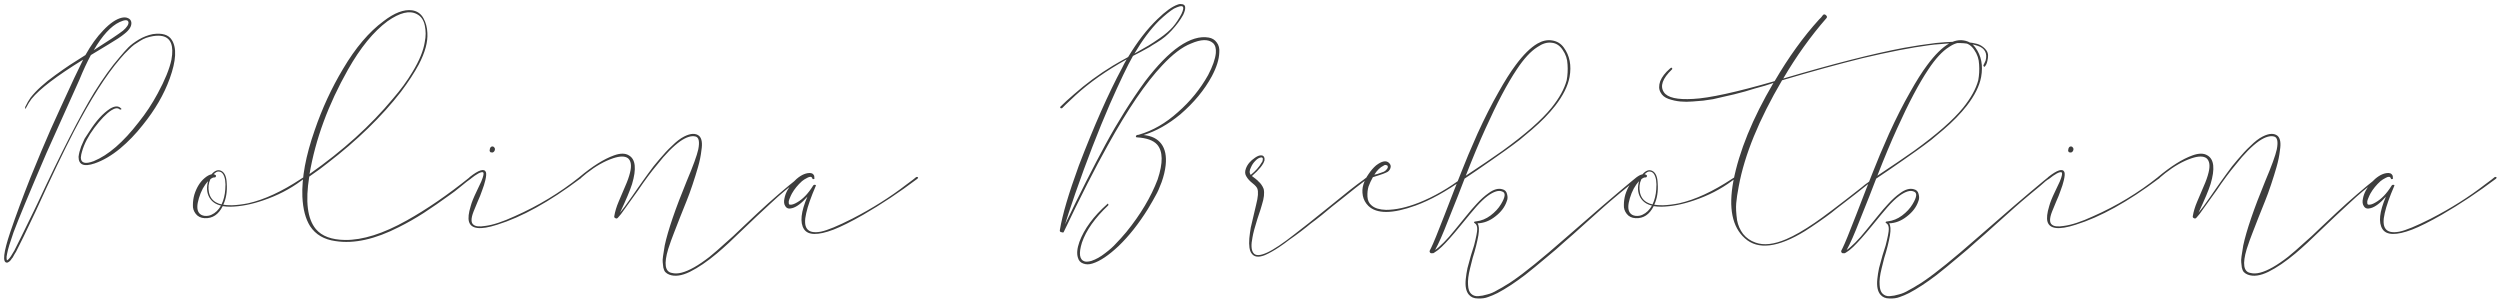 <?xml version="1.0" encoding="UTF-8"?> <svg xmlns="http://www.w3.org/2000/svg" width="436" height="53" viewBox="0 0 436 53" fill="none"> <path d="M4.35 18.9C4.35 18.867 4.367 18.8 4.4 18.7C4.4 18.6 4.417 18.55 4.45 18.55C4.717 17.983 5.017 17.467 5.35 17C5.85 16.367 6.45 15.733 7.15 15.1C7.883 14.433 8.717 13.767 9.65 13.1C10.617 12.4 11.45 11.817 12.15 11.35C12.883 10.883 13.8 10.3 14.9 9.6C15.867 7.867 16.9 6.433 18 5.3C19.167 4.067 20.233 3.333 21.2 3.1C21.633 3 22 3.017 22.3 3.15C22.633 3.283 22.833 3.517 22.9 3.85C23 4.517 22.6 5.2 21.7 5.9C21.467 6.1 21.1 6.367 20.6 6.7C19.933 7.133 18.35 8.1 15.85 9.6C15.183 10.833 14.517 12.267 13.85 13.9C10.383 21.633 8.467 25.9 8.1 26.7C5.067 33.767 3.15 38.383 2.35 40.55C1.75 42.25 1.383 43.467 1.25 44.2C1.15 44.633 1.117 44.933 1.15 45.1L1.2 45.4C1.2 45.433 1.283 45.383 1.45 45.25C1.683 45.05 2.033 44.533 2.5 43.7C2.933 42.867 4.083 40.533 5.95 36.7C6.083 36.433 6.283 36.017 6.55 35.45C10.683 26.583 13.983 20.133 16.45 16.1C18.017 13.6 19.467 11.583 20.8 10.05C21.433 9.283 21.967 8.683 22.4 8.25C22.833 7.817 23.433 7.367 24.2 6.9C25 6.433 25.817 6.117 26.65 5.95C28.283 5.717 29.383 6.05 29.95 6.95C30.85 8.317 30.733 10.567 29.6 13.7C28.6 16.467 27.033 19.167 24.9 21.8C23.667 23.367 22.35 24.733 20.95 25.9C19.45 27.133 17.967 28 16.5 28.5C14.633 29.133 13.7 28.75 13.7 27.35C13.767 26.783 13.917 26.183 14.15 25.55C14.417 24.917 14.617 24.467 14.75 24.2C14.917 23.933 15.2 23.5 15.6 22.9C16.767 21.067 17.967 19.75 19.2 18.95C20.033 18.45 20.667 18.433 21.1 18.9C21.2 18.967 21.2 19.033 21.1 19.1H20.9C20.567 18.767 20.067 18.817 19.4 19.25C18.533 19.817 17.55 20.833 16.45 22.3C15.383 23.733 14.667 25.117 14.3 26.45C14.2 26.75 14.133 27.083 14.1 27.45C14.1 28.45 14.85 28.667 16.35 28.1C18.883 27.067 21.5 24.8 24.2 21.3C25.433 19.767 26.533 18.1 27.5 16.3C28.767 13.967 29.567 12 29.9 10.4C30.333 8 29.817 6.633 28.35 6.3C27.883 6.2 27.333 6.2 26.7 6.3C26.3 6.367 25.9 6.467 25.5 6.6C25.133 6.733 24.767 6.917 24.4 7.15C24.033 7.383 23.7 7.6 23.4 7.8C23.133 8 22.833 8.267 22.5 8.6C22.167 8.933 21.9 9.2 21.7 9.4C21.533 9.6 21.283 9.883 20.95 10.25C18.483 13.117 15.8 17.333 12.9 22.9C11.167 26.233 8.933 30.9 6.2 36.9C4.533 40.433 3.4 42.767 2.8 43.9C2.767 43.967 2.683 44.1 2.55 44.3C2.45 44.5 2.367 44.65 2.3 44.75C2.267 44.85 2.183 44.967 2.05 45.1C1.95 45.267 1.85 45.4 1.75 45.5C1.65 45.6 1.533 45.683 1.4 45.75C1.367 45.783 1.3 45.8 1.2 45.8C0.4 45.8 0.6 44.017 1.8 40.45C2.8 37.517 3.967 34.367 5.3 31C6.667 27.633 7.85 24.817 8.85 22.55C9.883 20.25 11.25 17.267 12.95 13.6C13.717 12 14.233 10.933 14.5 10.4C9.9 13.233 6.9 15.517 5.5 17.25C5.167 17.683 4.85 18.2 4.55 18.8C4.517 18.933 4.45 18.967 4.35 18.9ZM16.35 8.75C18.983 7.083 20.683 5.95 21.45 5.35C22.15 4.75 22.467 4.25 22.4 3.85C22.3 3.417 21.783 3.417 20.85 3.85C19.35 4.55 17.85 6.183 16.35 8.75ZM37.392 30.95C37.225 30.917 36.992 31.017 36.692 31.25C36.359 31.95 36.276 32.717 36.442 33.55C36.609 34.35 37.026 34.933 37.692 35.3C37.992 35.467 38.309 35.583 38.642 35.65C39.009 34.883 39.225 34 39.292 33C39.392 31.8 39.259 30.917 38.892 30.35C38.725 30.117 38.542 29.983 38.342 29.95C38.142 29.883 37.942 29.9 37.742 30C37.575 30.1 37.409 30.233 37.242 30.4C37.376 30.4 37.475 30.433 37.542 30.5C37.675 30.567 37.709 30.667 37.642 30.8C37.609 30.9 37.526 30.95 37.392 30.95ZM36.892 30.4C37.459 29.733 38.026 29.533 38.592 29.8C39.192 30.1 39.509 30.833 39.542 32C39.642 33.4 39.442 34.633 38.942 35.7C39.309 35.767 39.809 35.8 40.442 35.8C41.342 35.767 42.292 35.65 43.292 35.45C46.092 34.817 49.159 33.4 52.492 31.2C52.925 30.9 53.142 30.833 53.142 31C53.142 31.067 52.925 31.25 52.492 31.55C50.559 32.983 48.359 34.117 45.892 34.95C43.859 35.65 41.959 36.017 40.192 36.05C39.692 36.05 39.242 36.017 38.842 35.95C38.109 37.417 37.059 38.117 35.692 38.05C35.026 38.017 34.509 37.767 34.142 37.3C33.776 36.833 33.609 36.317 33.642 35.75C33.642 35.15 33.725 34.55 33.892 33.95C34.292 32.683 34.892 31.717 35.692 31.05C36.126 30.683 36.526 30.467 36.892 30.4ZM38.542 35.85C37.609 35.65 36.925 35.167 36.492 34.4C36.059 33.6 35.992 32.667 36.292 31.6C35.592 32.333 35.059 33.317 34.692 34.55C34.325 35.75 34.325 36.6 34.692 37.1C34.892 37.4 35.225 37.583 35.692 37.65C36.159 37.683 36.559 37.617 36.892 37.45C37.559 37.15 38.109 36.617 38.542 35.85ZM53.934 30.8C53.234 35.133 53.618 38.183 55.084 39.95C56.118 41.183 57.818 41.817 60.184 41.85C63.251 41.883 66.834 40.75 70.934 38.45C74.401 36.517 78.068 34 81.934 30.9C82.034 30.8 82.118 30.817 82.184 30.95C82.218 31.017 82.201 31.083 82.134 31.15C81.734 31.417 81.134 31.883 80.334 32.55C79.568 33.183 78.984 33.633 78.584 33.9C76.884 35.133 75.318 36.217 73.884 37.15C72.484 38.05 71.051 38.867 69.584 39.6C65.418 41.733 61.734 42.55 58.534 42.05C56.534 41.783 55.051 40.917 54.084 39.45C53.284 38.183 52.834 36.467 52.734 34.3C52.601 31.033 53.318 27.167 54.884 22.7C56.184 18.9 57.834 15.333 59.834 12C62.001 8.333 64.351 5.567 66.884 3.7C68.784 2.233 70.451 1.6 71.884 1.8C72.751 1.933 73.401 2.383 73.834 3.15C74.268 3.917 74.501 4.783 74.534 5.75C74.634 7.317 74.134 9.15 73.034 11.25C72.268 12.683 71.234 14.267 69.934 16C66.601 20.3 62.334 24.45 57.134 28.45C56.401 29.05 55.334 29.833 53.934 30.8ZM53.984 30.35C59.784 26.283 64.634 21.9 68.534 17.2C69.868 15.667 71.001 14.117 71.934 12.55C73.134 10.583 73.851 8.833 74.084 7.3C74.284 6.333 74.284 5.383 74.084 4.45C73.884 3.483 73.418 2.817 72.684 2.45C71.418 1.783 69.718 2.2 67.584 3.7C65.151 5.5 62.851 8.317 60.684 12.15C57.251 18.217 55.018 24.283 53.984 30.35ZM86.287 26.2C86.254 26.333 86.187 26.433 86.087 26.5C86.02 26.567 85.937 26.6 85.837 26.6C85.737 26.6 85.637 26.583 85.537 26.55C85.47 26.483 85.42 26.4 85.387 26.3C85.387 26.2 85.404 26.083 85.437 25.95C85.504 25.717 85.62 25.583 85.787 25.55C85.954 25.517 86.087 25.567 86.187 25.7C86.32 25.833 86.354 26 86.287 26.2ZM81.887 30.9C83.487 29.633 84.437 29.333 84.737 30C84.837 30.267 84.804 30.75 84.637 31.45C84.504 32.017 84.32 32.6 84.087 33.2C83.887 33.8 83.62 34.467 83.287 35.2C82.987 35.9 82.754 36.467 82.587 36.9C82.12 38.1 82.12 38.867 82.587 39.2C82.954 39.5 83.637 39.567 84.637 39.4C85.97 39.233 87.687 38.667 89.787 37.7C93.854 35.9 97.604 33.633 101.037 30.9C101.104 30.833 101.17 30.85 101.237 30.95C101.237 31.05 101.204 31.133 101.137 31.2C95.804 35.2 90.987 37.867 86.687 39.2C83.787 40.133 82.154 39.95 81.787 38.65C81.62 38.05 81.72 37.15 82.087 35.95C82.254 35.317 82.587 34.483 83.087 33.45C83.587 32.383 83.87 31.783 83.937 31.65C84.337 30.683 84.437 30.15 84.237 30.05C83.904 29.917 83.154 30.317 81.987 31.25C81.854 31.317 81.77 31.3 81.737 31.2C81.77 31.1 81.82 31 81.887 30.9ZM101.029 30.9C103.296 29 105.312 27.733 107.079 27.1C108.179 26.7 109.046 26.7 109.679 27.1C110.846 27.767 111.029 29.433 110.229 32.1C109.896 33.167 109.196 34.833 108.129 37.1C108.562 36.6 109.262 35.65 110.229 34.25C110.429 33.95 110.729 33.517 111.129 32.95C111.529 32.383 111.846 31.933 112.079 31.6C112.312 31.267 112.612 30.85 112.979 30.35C113.379 29.817 113.712 29.367 113.979 29C114.279 28.633 114.612 28.233 114.979 27.8C115.346 27.367 115.712 26.95 116.079 26.55C116.446 26.15 116.812 25.783 117.179 25.45C117.946 24.683 118.662 24.133 119.329 23.8C120.462 23.233 121.329 23.2 121.929 23.7C122.396 24.133 122.529 24.967 122.329 26.2C122.229 27.133 122.029 28.117 121.729 29.15C121.462 30.083 121.146 31.1 120.779 32.2C120.412 33.3 120.079 34.217 119.779 34.95C119.512 35.65 119.112 36.65 118.579 37.95C118.079 39.25 117.729 40.15 117.529 40.65C117.196 41.483 116.862 42.417 116.529 43.45C115.762 46.017 115.979 47.4 117.179 47.6C117.679 47.733 118.246 47.717 118.879 47.55C120.179 47.217 121.796 46.3 123.729 44.8C124.629 44.067 125.512 43.3 126.379 42.5C127.279 41.733 128.362 40.733 129.629 39.5C130.929 38.267 131.779 37.467 132.179 37.1C134.579 34.867 136.962 32.817 139.329 30.95C139.429 30.85 139.512 30.8 139.579 30.8C139.712 30.833 139.679 30.967 139.479 31.2C139.479 31.2 139.429 31.25 139.329 31.35C139.229 31.417 139.162 31.467 139.129 31.5C137.629 32.6 136.079 33.9 134.479 35.4C132.879 36.867 131.212 38.433 129.479 40.1C127.779 41.767 126.296 43.133 125.029 44.2C123.362 45.6 121.796 46.667 120.329 47.4C118.896 48.1 117.696 48.267 116.729 47.9C116.462 47.8 116.229 47.65 116.029 47.45C115.862 47.25 115.746 46.983 115.679 46.65C115.646 46.317 115.612 46.017 115.579 45.75C115.546 45.517 115.562 45.167 115.629 44.7C115.696 44.233 115.746 43.917 115.779 43.75C115.812 43.583 115.862 43.267 115.929 42.8C116.496 40.167 117.779 36.417 119.779 31.55C120.879 28.95 121.546 27.117 121.779 26.05C122.046 24.683 121.879 23.933 121.279 23.8C120.579 23.633 119.712 23.9 118.679 24.6C117.412 25.5 116.062 26.867 114.629 28.7C113.562 29.967 112.446 31.467 111.279 33.2C109.446 35.767 108.462 37.133 108.329 37.3C108.329 37.3 108.246 37.4 108.079 37.6C107.946 37.767 107.846 37.883 107.779 37.95C107.646 38.117 107.496 38.15 107.329 38.05C107.162 37.983 107.096 37.867 107.129 37.7C107.262 36.9 107.512 36.067 107.879 35.2C108.246 34.3 108.629 33.4 109.029 32.5C109.429 31.6 109.712 30.8 109.879 30.1C110.179 28.9 110.062 28.067 109.529 27.6C108.996 27.2 108.129 27.2 106.929 27.6C105.429 28.1 103.896 28.967 102.329 30.2C101.896 30.567 101.612 30.8 101.479 30.9C101.446 30.933 101.379 31 101.279 31.1C101.212 31.167 101.162 31.2 101.129 31.2C101.029 31.267 100.946 31.267 100.879 31.2C100.846 31.1 100.896 31 101.029 30.9ZM142.259 32.45C141.426 34.383 140.876 35.95 140.609 37.15C140.309 38.417 140.342 39.317 140.709 39.85C141.109 40.45 141.926 40.633 143.159 40.4C144.292 40.167 146.109 39.417 148.609 38.15C152.109 36.35 155.259 34.367 158.059 32.2C159.059 31.467 159.626 31.033 159.759 30.9C159.859 30.833 159.959 30.833 160.059 30.9C160.159 30.967 160.126 31.067 159.959 31.2C156.859 33.533 153.726 35.617 150.559 37.45C148.459 38.65 146.726 39.517 145.359 40.05C142.626 41.083 140.909 41.05 140.209 39.95C139.476 38.817 139.676 36.933 140.809 34.3C139.809 35.433 138.926 36.1 138.159 36.3C137.592 36.467 137.192 36.35 136.959 35.95C136.726 35.617 136.676 35.167 136.809 34.6C136.976 33.7 137.459 32.783 138.259 31.85C139.159 30.883 140.026 30.333 140.859 30.2C141.426 30.1 141.792 30.233 141.959 30.6C141.992 30.633 142.009 30.683 142.009 30.75C142.009 30.783 142.009 30.833 142.009 30.9C142.009 30.967 142.026 31.017 142.059 31.05C142.059 31.15 141.992 31.217 141.859 31.25C141.726 31.25 141.659 31.183 141.659 31.05C141.526 30.783 141.242 30.767 140.809 31C140.409 31.2 140.092 31.4 139.859 31.6C139.126 32.267 138.542 32.983 138.109 33.75C138.042 33.85 137.976 33.983 137.909 34.15C137.842 34.317 137.759 34.517 137.659 34.75C137.559 34.983 137.526 35.2 137.559 35.4C137.559 35.567 137.626 35.667 137.759 35.7C138.092 35.733 138.509 35.6 139.009 35.3C140.009 34.733 140.926 33.783 141.759 32.45C141.859 32.25 142.009 32.183 142.209 32.25C142.309 32.25 142.326 32.317 142.259 32.45ZM185.243 40.5C185.109 40.533 184.993 40.5 184.893 40.4C184.826 40.333 184.809 40.233 184.843 40.1C185.276 37.467 186.376 33.733 188.143 28.9C190.809 21.933 193.326 16.25 195.693 11.85C195.926 11.35 196.193 10.85 196.493 10.35C192.959 12.317 189.976 14.417 187.543 16.65C186.543 17.583 185.976 18.117 185.843 18.25L185.243 18.85C185.176 18.883 185.109 18.9 185.043 18.9C184.976 18.867 184.926 18.817 184.893 18.75C184.893 18.683 184.909 18.633 184.943 18.6C185.576 17.967 186.359 17.25 187.293 16.45C189.359 14.617 191.626 12.95 194.093 11.45C194.759 11.05 195.643 10.55 196.743 9.95C198.343 7.283 200.043 5.083 201.843 3.35C203.243 1.983 204.426 1.133 205.393 0.8C205.559 0.733 205.709 0.7 205.843 0.7C206.409 0.7 206.693 0.9 206.693 1.3C206.726 1.6 206.609 2.033 206.343 2.6C205.843 3.5 205.176 4.4 204.343 5.3C203.976 5.7 203.593 6.067 203.193 6.4C202.793 6.733 202.293 7.083 201.693 7.45C201.126 7.783 200.726 8.033 200.493 8.2C200.259 8.333 199.743 8.617 198.943 9.05C198.143 9.45 197.693 9.683 197.593 9.75C196.659 11.383 195.309 14.2 193.543 18.2C191.509 22.9 189.509 28.067 187.543 33.7C186.609 36.4 186.009 38.217 185.743 39.15C188.309 33.783 190.659 29.133 192.793 25.2C194.926 21.267 197.226 17.6 199.693 14.2C201.826 11.4 203.809 9.367 205.643 8.1C207.543 6.8 209.259 6.283 210.793 6.55C211.393 6.65 211.859 6.933 212.193 7.4C212.559 7.867 212.709 8.45 212.643 9.15C212.609 10.35 212.176 11.733 211.343 13.3C210.043 15.7 208.209 17.917 205.843 19.95C203.743 21.683 201.609 22.883 199.443 23.55C200.843 23.683 201.876 24.2 202.543 25.1C203.209 26 203.459 27.233 203.293 28.8C203.193 29.733 202.959 30.717 202.593 31.75C202.226 32.75 201.876 33.533 201.543 34.1C201.243 34.667 200.793 35.45 200.193 36.45C198.593 39.017 196.893 41.167 195.093 42.9C193.359 44.533 191.843 45.55 190.543 45.95C189.943 46.15 189.393 46.15 188.893 45.95C188.426 45.783 188.126 45.45 187.993 44.95C187.759 44.25 187.843 43.333 188.243 42.2C189.076 39.933 190.693 37.733 193.093 35.6C193.159 35.5 193.226 35.5 193.293 35.6V35.8C190.959 38 189.426 40.167 188.693 42.3C188.093 44.233 188.259 45.333 189.193 45.6C189.493 45.667 189.876 45.633 190.343 45.5C191.143 45.233 191.943 44.783 192.743 44.15C193.543 43.55 194.176 42.983 194.643 42.45C195.143 41.95 195.743 41.283 196.443 40.45C198.909 37.417 200.726 34.367 201.893 31.3C202.859 28.4 202.826 26.367 201.793 25.2C201.126 24.467 199.943 24.05 198.243 23.95C198.143 23.95 198.093 23.9 198.093 23.8C198.093 23.7 198.143 23.633 198.243 23.6V23.55C198.376 23.517 198.493 23.5 198.593 23.5C201.026 22.8 203.309 21.483 205.443 19.55C207.576 17.683 209.326 15.533 210.693 13.1C211.493 11.567 211.943 10.283 212.043 9.25C212.109 8.45 211.943 7.867 211.543 7.5C210.743 6.8 209.459 6.833 207.693 7.6C206.159 8.2 204.493 9.467 202.693 11.4C199.826 14.433 196.659 19.083 193.193 25.35C190.993 29.283 188.426 34.333 185.493 40.5C185.459 40.533 185.409 40.55 185.343 40.55C185.309 40.583 185.276 40.567 185.243 40.5ZM197.843 9.35C198.976 8.717 199.793 8.25 200.293 7.95C200.793 7.65 201.476 7.2 202.343 6.6C203.243 5.967 203.976 5.333 204.543 4.7C205.109 4.033 205.609 3.283 206.043 2.45C206.409 1.683 206.459 1.233 206.193 1.1C205.993 1 205.509 1.133 204.743 1.5C204.076 1.9 203.209 2.6 202.143 3.6C200.643 5.1 199.209 7.017 197.843 9.35ZM218.332 30.7C218.432 30.767 218.632 30.917 218.932 31.15C219.232 31.383 219.432 31.567 219.532 31.7C219.665 31.8 219.815 31.967 219.982 32.2C220.148 32.433 220.282 32.683 220.382 32.95C220.548 33.65 220.448 34.567 220.082 35.7C220.015 36 219.748 36.833 219.282 38.2C218.848 39.567 218.565 40.633 218.432 41.4C218.165 42.7 218.215 43.6 218.582 44.1C218.948 44.633 219.748 44.617 220.982 44.05C222.148 43.517 223.765 42.433 225.832 40.8C227.065 39.867 229.082 38.267 231.882 36C234.682 33.7 236.632 32.167 237.732 31.4C237.965 31.2 238.182 31.033 238.382 30.9C238.515 30.8 238.582 30.817 238.582 30.95L238.382 31.25C237.782 31.717 237.132 32.217 236.432 32.75C235.765 33.283 235.015 33.883 234.182 34.55C233.382 35.183 232.748 35.683 232.282 36.05C231.948 36.317 231.365 36.8 230.532 37.5C229.698 38.167 229.048 38.667 228.582 39C228.148 39.367 227.582 39.817 226.882 40.35C226.182 40.883 225.515 41.367 224.882 41.8C224.282 42.267 223.682 42.7 223.082 43.1C222.182 43.7 221.348 44.167 220.582 44.5C219.482 44.933 218.715 44.833 218.282 44.2C217.915 43.733 217.782 42.85 217.882 41.55C217.948 40.917 218.032 40.3 218.132 39.7C218.265 39.1 218.448 38.317 218.682 37.35C218.915 36.383 219.048 35.817 219.082 35.65C219.415 34.35 219.482 33.433 219.282 32.9C219.182 32.633 218.898 32.317 218.432 31.95C217.965 31.583 217.615 31.2 217.382 30.8C217.115 30.4 217.082 29.933 217.282 29.4C217.548 28.667 218.082 28.033 218.882 27.5C219.315 27.2 219.682 27.067 219.982 27.1C220.182 27.1 220.332 27.183 220.432 27.35C220.532 27.517 220.565 27.717 220.532 27.95C220.365 28.65 219.632 29.567 218.332 30.7ZM218.132 30.5C218.965 29.833 219.598 29.117 220.032 28.35C220.098 28.283 220.148 28.2 220.182 28.1C220.215 28 220.232 27.9 220.232 27.8C220.265 27.7 220.248 27.617 220.182 27.55C220.148 27.483 220.082 27.45 219.982 27.45C219.615 27.483 219.265 27.683 218.932 28.05C218.598 28.383 218.348 28.75 218.182 29.15C217.882 29.717 217.865 30.167 218.132 30.5ZM255.282 31.2C252.249 33.367 249.449 34.917 246.882 35.85C242.849 37.317 240.099 37.333 238.632 35.9C238.132 35.4 237.816 34.817 237.682 34.15C237.549 33.45 237.582 32.783 237.782 32.15C237.982 31.517 238.282 30.917 238.682 30.35C239.082 29.75 239.516 29.25 239.982 28.85C240.982 28.083 241.732 27.933 242.232 28.4C242.532 28.667 242.616 28.983 242.482 29.35C242.349 29.717 242.099 29.967 241.732 30.1C241.466 30.233 241.066 30.383 240.532 30.55C239.999 30.717 239.632 30.833 239.432 30.9C239.132 31.433 238.882 31.967 238.682 32.5C238.516 33.033 238.449 33.633 238.482 34.3C238.516 34.967 238.766 35.483 239.232 35.85C239.766 36.317 240.599 36.567 241.732 36.6C243.399 36.6 245.299 36.183 247.432 35.35C250.032 34.317 252.616 32.833 255.182 30.9C255.316 30.8 255.399 30.8 255.432 30.9C255.499 30.967 255.449 31.067 255.282 31.2ZM239.682 30.45C239.782 30.45 239.949 30.417 240.182 30.35C240.416 30.283 240.616 30.217 240.782 30.15C240.949 30.083 241.132 30.017 241.332 29.95C241.532 29.85 241.682 29.733 241.782 29.6C241.916 29.467 241.999 29.333 242.032 29.2C242.066 28.967 241.982 28.833 241.782 28.8C241.616 28.733 241.449 28.767 241.282 28.9C240.716 29.167 240.182 29.683 239.682 30.45ZM257.629 39.95C257.629 39.45 257.496 39.117 257.229 38.95C257.096 38.883 257.046 38.817 257.079 38.75C257.113 38.65 257.246 38.6 257.479 38.6C258.346 38.5 259.163 38.167 259.929 37.6C260.729 37 261.346 36.333 261.779 35.6C262.546 34.333 262.613 33.6 261.979 33.4C261.379 33.133 260.546 33.383 259.479 34.15C258.846 34.617 258.163 35.267 257.429 36.1C256.929 36.667 256.013 37.767 254.679 39.4C253.346 41.033 252.263 42.25 251.429 43.05C250.963 43.483 250.613 43.767 250.379 43.9C250.346 43.9 250.296 43.933 250.229 44C250.129 44.067 250.046 44.117 249.979 44.15C249.913 44.183 249.863 44.183 249.829 44.15C249.563 44.217 249.396 44.133 249.329 43.9C249.296 43.8 249.379 43.583 249.579 43.25C249.946 42.517 250.729 40.6 251.929 37.5C253.196 34.2 254.179 31.683 254.879 29.95C255.546 28.217 256.479 26 257.679 23.3C258.913 20.6 260.129 18.2 261.329 16.1C262.429 14.133 263.429 12.55 264.329 11.35C265.663 9.55 266.929 8.3 268.129 7.6C268.996 7.1 269.846 6.917 270.679 7.05C271.546 7.183 272.229 7.6 272.729 8.3C273.763 9.7 274.096 11.417 273.729 13.45C273.429 15.017 272.596 16.683 271.229 18.45C270.163 19.817 268.813 21.2 267.179 22.6C266.479 23.2 265.763 23.8 265.029 24.4C264.296 24.967 263.463 25.583 262.529 26.25C261.629 26.883 260.896 27.4 260.329 27.8C259.763 28.2 258.896 28.8 257.729 29.6C256.596 30.367 255.829 30.883 255.429 31.15C255.363 31.35 254.963 32.383 254.229 34.25C253.496 36.117 252.929 37.533 252.529 38.5C251.629 40.833 250.879 42.533 250.279 43.6C250.646 43.367 251.146 42.933 251.779 42.3C252.379 41.7 253.013 40.983 253.679 40.15C254.346 39.35 255.013 38.533 255.679 37.7C256.346 36.867 256.963 36.15 257.529 35.55C258.229 34.783 258.913 34.167 259.579 33.7C260.479 33.033 261.279 32.8 261.979 33C262.446 33.1 262.729 33.383 262.829 33.85C262.963 34.317 262.946 34.733 262.779 35.1C262.446 36.1 261.779 36.983 260.779 37.75C259.813 38.517 258.779 38.917 257.679 38.95C257.946 39.317 257.996 40.017 257.829 41.05C257.729 41.617 257.596 42.233 257.429 42.9C257.263 43.567 257.063 44.267 256.829 45C256.629 45.733 256.479 46.333 256.379 46.8C256.079 48 255.963 48.967 256.029 49.7C256.063 50.4 256.229 50.9 256.529 51.2C256.863 51.533 257.279 51.683 257.779 51.65C258.313 51.617 258.846 51.517 259.379 51.35C259.946 51.217 260.529 50.967 261.129 50.6C261.763 50.267 262.279 49.967 262.679 49.7C263.079 49.467 263.446 49.233 263.779 49C265.846 47.6 268.929 45.1 273.029 41.5C277.663 37.433 281.529 34.117 284.629 31.55C284.896 31.317 285.163 31.1 285.429 30.9C285.663 30.733 285.796 30.733 285.829 30.9C285.829 30.933 285.796 30.983 285.729 31.05C285.363 31.317 285.113 31.5 284.979 31.6C284.513 32.033 283.663 32.75 282.429 33.75C281.229 34.75 280.313 35.533 279.679 36.1C278.979 36.733 277.879 37.717 276.379 39.05C274.913 40.383 273.729 41.433 272.829 42.2C271.963 43 270.879 43.933 269.579 45C268.279 46.1 267.079 47.083 265.979 47.95C264.179 49.317 262.579 50.367 261.179 51.1C260.579 51.4 260.029 51.633 259.529 51.8C259.029 52 258.429 52.083 257.729 52.05C257.063 52.05 256.546 51.833 256.179 51.4C255.679 50.833 255.496 49.917 255.629 48.65C255.696 48.017 255.796 47.383 255.929 46.75C256.096 46.117 256.296 45.383 256.529 44.55C256.796 43.717 256.979 43.133 257.079 42.8C257.446 41.367 257.629 40.417 257.629 39.95ZM255.629 30.65C258.296 28.883 260.429 27.433 262.029 26.3C265.996 23.433 268.846 20.933 270.579 18.8C271.946 17.1 272.829 15.5 273.229 14C273.396 13.1 273.446 12.183 273.379 11.25C273.346 10.317 273.063 9.467 272.529 8.7C272.029 7.933 271.379 7.517 270.579 7.45C269.813 7.35 268.996 7.6 268.129 8.2C266.963 8.933 265.763 10.233 264.529 12.1C262.896 14.533 261.079 17.967 259.079 22.4C258.013 24.733 256.863 27.483 255.629 30.65ZM286.953 30.95C286.786 30.917 286.553 31.017 286.253 31.25C285.919 31.95 285.836 32.717 286.003 33.55C286.169 34.35 286.586 34.933 287.253 35.3C287.553 35.467 287.869 35.583 288.203 35.65C288.569 34.883 288.786 34 288.853 33C288.953 31.8 288.819 30.917 288.453 30.35C288.286 30.117 288.103 29.983 287.903 29.95C287.703 29.883 287.503 29.9 287.303 30C287.136 30.1 286.969 30.233 286.803 30.4C286.936 30.4 287.036 30.433 287.103 30.5C287.236 30.567 287.269 30.667 287.203 30.8C287.169 30.9 287.086 30.95 286.953 30.95ZM286.453 30.4C287.019 29.733 287.586 29.533 288.153 29.8C288.753 30.1 289.069 30.833 289.103 32C289.203 33.4 289.003 34.633 288.503 35.7C288.869 35.767 289.369 35.8 290.003 35.8C290.903 35.767 291.853 35.65 292.853 35.45C295.653 34.817 298.719 33.4 302.053 31.2C302.486 30.9 302.703 30.833 302.703 31C302.703 31.067 302.486 31.25 302.053 31.55C300.119 32.983 297.919 34.117 295.453 34.95C293.419 35.65 291.519 36.017 289.753 36.05C289.253 36.05 288.803 36.017 288.403 35.95C287.669 37.417 286.619 38.117 285.253 38.05C284.586 38.017 284.069 37.767 283.703 37.3C283.336 36.833 283.169 36.317 283.203 35.75C283.203 35.15 283.286 34.55 283.453 33.95C283.853 32.683 284.453 31.717 285.253 31.05C285.686 30.683 286.086 30.467 286.453 30.4ZM288.103 35.85C287.169 35.65 286.486 35.167 286.053 34.4C285.619 33.6 285.553 32.667 285.853 31.6C285.153 32.333 284.619 33.317 284.253 34.55C283.886 35.75 283.886 36.6 284.253 37.1C284.453 37.4 284.786 37.583 285.253 37.65C285.719 37.683 286.119 37.617 286.453 37.45C287.119 37.15 287.669 36.617 288.103 35.85ZM291.595 12.1C289.928 13.7 289.462 15.033 290.195 16.1C290.828 17.033 292.528 17.417 295.295 17.25C298.062 17.117 302.795 16.083 309.495 14.15C311.928 9.983 314.512 6.4 317.245 3.4C317.312 3.333 317.428 3.217 317.595 3.05C317.762 2.85 317.878 2.7 317.945 2.6C318.112 2.467 318.278 2.483 318.445 2.65C318.645 2.817 318.678 2.983 318.545 3.15C315.778 6.317 313.262 9.833 310.995 13.7C319.695 11.133 326.695 9.35 331.995 8.35C333.828 8.017 335.695 7.733 337.595 7.5C339.928 7.267 341.745 7.217 343.045 7.35C343.712 7.417 344.295 7.517 344.795 7.65C345.295 7.783 345.762 8.067 346.195 8.5C346.628 8.933 346.795 9.467 346.695 10.1C346.595 10.833 346.428 11.317 346.195 11.55C346.128 11.683 346.045 11.683 345.945 11.55C345.912 11.483 345.895 11.433 345.895 11.4C345.928 11.3 345.995 11.167 346.095 11C346.195 10.8 346.262 10.65 346.295 10.55C346.462 9.917 346.428 9.383 346.195 8.95C345.962 8.517 345.545 8.2 344.945 8C344.345 7.8 343.695 7.667 342.995 7.6C342.328 7.5 341.528 7.483 340.595 7.55C339.695 7.583 338.928 7.633 338.295 7.7C337.695 7.733 337.045 7.8 336.345 7.9C333.312 8.3 329.462 9.05 324.795 10.15C320.628 11.183 315.962 12.467 310.795 14C306.762 20.867 304.245 27.017 303.245 32.45C303.012 33.65 302.862 34.65 302.795 35.45C302.728 36.217 302.778 37.2 302.945 38.4C303.112 39.3 303.462 40.1 303.995 40.8C304.562 41.5 305.278 42 306.145 42.3C307.578 42.833 309.378 42.633 311.545 41.7C312.945 41.1 314.595 40.15 316.495 38.85C317.928 37.883 320.662 35.817 324.695 32.65C324.828 32.55 325.012 32.4 325.245 32.2C325.512 32 325.745 31.833 325.945 31.7C326.145 31.533 326.328 31.383 326.495 31.25C327.028 30.95 327.312 30.817 327.345 30.85C327.345 30.95 327.128 31.15 326.695 31.45C326.228 31.75 325.278 32.483 323.845 33.65C323.378 34.017 322.645 34.583 321.645 35.35C320.678 36.083 319.912 36.683 319.345 37.15C318.778 37.583 318.062 38.1 317.195 38.7C316.328 39.3 315.528 39.833 314.795 40.3C310.062 43.2 306.562 43.617 304.295 41.55C302.095 39.583 301.428 36.267 302.295 31.6C303.295 26.4 305.628 20.683 309.295 14.45C309.262 14.483 308.762 14.65 307.795 14.95C306.828 15.217 306.228 15.383 305.995 15.45C305.795 15.517 305.245 15.683 304.345 15.95C303.445 16.183 302.812 16.35 302.445 16.45C302.078 16.517 301.495 16.65 300.695 16.85C299.895 17.05 299.245 17.2 298.745 17.3C298.245 17.367 297.678 17.45 297.045 17.55C296.378 17.617 295.762 17.667 295.195 17.7C294.462 17.767 293.745 17.767 293.045 17.7C292.345 17.633 291.662 17.483 290.995 17.25C290.328 17.017 289.862 16.633 289.595 16.1C289.295 15.567 289.278 14.917 289.545 14.15C289.845 13.417 290.395 12.7 291.195 12C291.295 11.9 291.378 11.833 291.445 11.8C291.545 11.8 291.612 11.85 291.645 11.95C291.645 12.017 291.628 12.067 291.595 12.1ZM329.407 39.95C329.407 39.45 329.273 39.117 329.007 38.95C328.873 38.883 328.823 38.817 328.857 38.75C328.89 38.65 329.023 38.6 329.257 38.6C330.123 38.5 330.94 38.167 331.707 37.6C332.507 37 333.123 36.333 333.557 35.6C334.323 34.333 334.39 33.6 333.757 33.4C333.157 33.133 332.323 33.383 331.257 34.15C330.623 34.617 329.94 35.267 329.207 36.1C328.707 36.667 327.79 37.767 326.457 39.4C325.123 41.033 324.04 42.25 323.207 43.05C322.74 43.483 322.39 43.767 322.157 43.9C322.123 43.9 322.073 43.933 322.007 44C321.907 44.067 321.823 44.117 321.757 44.15C321.69 44.183 321.64 44.183 321.607 44.15C321.34 44.217 321.173 44.133 321.107 43.9C321.073 43.8 321.157 43.583 321.357 43.25C321.723 42.517 322.507 40.6 323.707 37.5C324.973 34.2 325.957 31.683 326.657 29.95C327.323 28.217 328.257 26 329.457 23.3C330.69 20.6 331.907 18.2 333.107 16.1C334.207 14.133 335.207 12.55 336.107 11.35C337.44 9.55 338.707 8.3 339.907 7.6C340.773 7.1 341.623 6.917 342.457 7.05C343.323 7.183 344.007 7.6 344.507 8.3C345.54 9.7 345.873 11.417 345.507 13.45C345.207 15.017 344.373 16.683 343.007 18.45C341.94 19.817 340.59 21.2 338.957 22.6C338.257 23.2 337.54 23.8 336.807 24.4C336.073 24.967 335.24 25.583 334.307 26.25C333.407 26.883 332.673 27.4 332.107 27.8C331.54 28.2 330.673 28.8 329.507 29.6C328.373 30.367 327.607 30.883 327.207 31.15C327.14 31.35 326.74 32.383 326.007 34.25C325.273 36.117 324.707 37.533 324.307 38.5C323.407 40.833 322.657 42.533 322.057 43.6C322.423 43.367 322.923 42.933 323.557 42.3C324.157 41.7 324.79 40.983 325.457 40.15C326.123 39.35 326.79 38.533 327.457 37.7C328.123 36.867 328.74 36.15 329.307 35.55C330.007 34.783 330.69 34.167 331.357 33.7C332.257 33.033 333.057 32.8 333.757 33C334.223 33.1 334.507 33.383 334.607 33.85C334.74 34.317 334.723 34.733 334.557 35.1C334.223 36.1 333.557 36.983 332.557 37.75C331.59 38.517 330.557 38.917 329.457 38.95C329.723 39.317 329.773 40.017 329.607 41.05C329.507 41.617 329.373 42.233 329.207 42.9C329.04 43.567 328.84 44.267 328.607 45C328.407 45.733 328.257 46.333 328.157 46.8C327.857 48 327.74 48.967 327.807 49.7C327.84 50.4 328.007 50.9 328.307 51.2C328.64 51.533 329.057 51.683 329.557 51.65C330.09 51.617 330.623 51.517 331.157 51.35C331.723 51.217 332.307 50.967 332.907 50.6C333.54 50.267 334.057 49.967 334.457 49.7C334.857 49.467 335.223 49.233 335.557 49C337.623 47.6 340.707 45.1 344.807 41.5C349.44 37.433 353.307 34.117 356.407 31.55C356.673 31.317 356.94 31.1 357.207 30.9C357.44 30.733 357.573 30.733 357.607 30.9C357.607 30.933 357.573 30.983 357.507 31.05C357.14 31.317 356.89 31.5 356.757 31.6C356.29 32.033 355.44 32.75 354.207 33.75C353.007 34.75 352.09 35.533 351.457 36.1C350.757 36.733 349.657 37.717 348.157 39.05C346.69 40.383 345.507 41.433 344.607 42.2C343.74 43 342.657 43.933 341.357 45C340.057 46.1 338.857 47.083 337.757 47.95C335.957 49.317 334.357 50.367 332.957 51.1C332.357 51.4 331.807 51.633 331.307 51.8C330.807 52 330.207 52.083 329.507 52.05C328.84 52.05 328.323 51.833 327.957 51.4C327.457 50.833 327.273 49.917 327.407 48.65C327.473 48.017 327.573 47.383 327.707 46.75C327.873 46.117 328.073 45.383 328.307 44.55C328.573 43.717 328.757 43.133 328.857 42.8C329.223 41.367 329.407 40.417 329.407 39.95ZM327.407 30.65C330.073 28.883 332.207 27.433 333.807 26.3C337.773 23.433 340.623 20.933 342.357 18.8C343.723 17.1 344.607 15.5 345.007 14C345.173 13.1 345.223 12.183 345.157 11.25C345.123 10.317 344.84 9.467 344.307 8.7C343.807 7.933 343.157 7.517 342.357 7.45C341.59 7.35 340.773 7.6 339.907 8.2C338.74 8.933 337.54 10.233 336.307 12.1C334.673 14.533 332.857 17.967 330.857 22.4C329.79 24.733 328.64 27.483 327.407 30.65ZM361.58 26.2C361.547 26.333 361.48 26.433 361.38 26.5C361.313 26.567 361.23 26.6 361.13 26.6C361.03 26.6 360.93 26.583 360.83 26.55C360.763 26.483 360.713 26.4 360.68 26.3C360.68 26.2 360.697 26.083 360.73 25.95C360.797 25.717 360.913 25.583 361.08 25.55C361.247 25.517 361.38 25.567 361.48 25.7C361.613 25.833 361.647 26 361.58 26.2ZM357.18 30.9C358.78 29.633 359.73 29.333 360.03 30C360.13 30.267 360.097 30.75 359.93 31.45C359.797 32.017 359.613 32.6 359.38 33.2C359.18 33.8 358.913 34.467 358.58 35.2C358.28 35.9 358.047 36.467 357.88 36.9C357.413 38.1 357.413 38.867 357.88 39.2C358.247 39.5 358.93 39.567 359.93 39.4C361.263 39.233 362.98 38.667 365.08 37.7C369.147 35.9 372.897 33.633 376.33 30.9C376.397 30.833 376.463 30.85 376.53 30.95C376.53 31.05 376.497 31.133 376.43 31.2C371.097 35.2 366.28 37.867 361.98 39.2C359.08 40.133 357.447 39.95 357.08 38.65C356.913 38.05 357.013 37.15 357.38 35.95C357.547 35.317 357.88 34.483 358.38 33.45C358.88 32.383 359.163 31.783 359.23 31.65C359.63 30.683 359.73 30.15 359.53 30.05C359.197 29.917 358.447 30.317 357.28 31.25C357.147 31.317 357.063 31.3 357.03 31.2C357.063 31.1 357.113 31 357.18 30.9ZM376.322 30.9C378.589 29 380.605 27.733 382.372 27.1C383.472 26.7 384.339 26.7 384.972 27.1C386.139 27.767 386.322 29.433 385.522 32.1C385.189 33.167 384.489 34.833 383.422 37.1C383.855 36.6 384.555 35.65 385.522 34.25C385.722 33.95 386.022 33.517 386.422 32.95C386.822 32.383 387.139 31.933 387.372 31.6C387.605 31.267 387.905 30.85 388.272 30.35C388.672 29.817 389.005 29.367 389.272 29C389.572 28.633 389.905 28.233 390.272 27.8C390.639 27.367 391.005 26.95 391.372 26.55C391.739 26.15 392.105 25.783 392.472 25.45C393.239 24.683 393.955 24.133 394.622 23.8C395.755 23.233 396.622 23.2 397.222 23.7C397.689 24.133 397.822 24.967 397.622 26.2C397.522 27.133 397.322 28.117 397.022 29.15C396.755 30.083 396.439 31.1 396.072 32.2C395.705 33.3 395.372 34.217 395.072 34.95C394.805 35.65 394.405 36.65 393.872 37.95C393.372 39.25 393.022 40.15 392.822 40.65C392.489 41.483 392.155 42.417 391.822 43.45C391.055 46.017 391.272 47.4 392.472 47.6C392.972 47.733 393.539 47.717 394.172 47.55C395.472 47.217 397.089 46.3 399.022 44.8C399.922 44.067 400.805 43.3 401.672 42.5C402.572 41.733 403.655 40.733 404.922 39.5C406.222 38.267 407.072 37.467 407.472 37.1C409.872 34.867 412.255 32.817 414.622 30.95C414.722 30.85 414.805 30.8 414.872 30.8C415.005 30.833 414.972 30.967 414.772 31.2C414.772 31.2 414.722 31.25 414.622 31.35C414.522 31.417 414.455 31.467 414.422 31.5C412.922 32.6 411.372 33.9 409.772 35.4C408.172 36.867 406.505 38.433 404.772 40.1C403.072 41.767 401.589 43.133 400.322 44.2C398.655 45.6 397.089 46.667 395.622 47.4C394.189 48.1 392.989 48.267 392.022 47.9C391.755 47.8 391.522 47.65 391.322 47.45C391.155 47.25 391.039 46.983 390.972 46.65C390.939 46.317 390.905 46.017 390.872 45.75C390.839 45.517 390.855 45.167 390.922 44.7C390.989 44.233 391.039 43.917 391.072 43.75C391.105 43.583 391.155 43.267 391.222 42.8C391.789 40.167 393.072 36.417 395.072 31.55C396.172 28.95 396.839 27.117 397.072 26.05C397.339 24.683 397.172 23.933 396.572 23.8C395.872 23.633 395.005 23.9 393.972 24.6C392.705 25.5 391.355 26.867 389.922 28.7C388.855 29.967 387.739 31.467 386.572 33.2C384.739 35.767 383.755 37.133 383.622 37.3C383.622 37.3 383.539 37.4 383.372 37.6C383.239 37.767 383.139 37.883 383.072 37.95C382.939 38.117 382.789 38.15 382.622 38.05C382.455 37.983 382.389 37.867 382.422 37.7C382.555 36.9 382.805 36.067 383.172 35.2C383.539 34.3 383.922 33.4 384.322 32.5C384.722 31.6 385.005 30.8 385.172 30.1C385.472 28.9 385.355 28.067 384.822 27.6C384.289 27.2 383.422 27.2 382.222 27.6C380.722 28.1 379.189 28.967 377.622 30.2C377.189 30.567 376.905 30.8 376.772 30.9C376.739 30.933 376.672 31 376.572 31.1C376.505 31.167 376.455 31.2 376.422 31.2C376.322 31.267 376.239 31.267 376.172 31.2C376.139 31.1 376.189 31 376.322 30.9ZM417.552 32.45C416.719 34.383 416.169 35.95 415.902 37.15C415.602 38.417 415.635 39.317 416.002 39.85C416.402 40.45 417.219 40.633 418.452 40.4C419.585 40.167 421.402 39.417 423.902 38.15C427.402 36.35 430.552 34.367 433.352 32.2C434.352 31.467 434.919 31.033 435.052 30.9C435.152 30.833 435.252 30.833 435.352 30.9C435.452 30.967 435.419 31.067 435.252 31.2C432.152 33.533 429.019 35.617 425.852 37.45C423.752 38.65 422.019 39.517 420.652 40.05C417.919 41.083 416.202 41.05 415.502 39.95C414.769 38.817 414.969 36.933 416.102 34.3C415.102 35.433 414.219 36.1 413.452 36.3C412.885 36.467 412.485 36.35 412.252 35.95C412.019 35.617 411.969 35.167 412.102 34.6C412.269 33.7 412.752 32.783 413.552 31.85C414.452 30.883 415.319 30.333 416.152 30.2C416.719 30.1 417.085 30.233 417.252 30.6C417.285 30.633 417.302 30.683 417.302 30.75C417.302 30.783 417.302 30.833 417.302 30.9C417.302 30.967 417.319 31.017 417.352 31.05C417.352 31.15 417.285 31.217 417.152 31.25C417.019 31.25 416.952 31.183 416.952 31.05C416.819 30.783 416.535 30.767 416.102 31C415.702 31.2 415.385 31.4 415.152 31.6C414.419 32.267 413.835 32.983 413.402 33.75C413.335 33.85 413.269 33.983 413.202 34.15C413.135 34.317 413.052 34.517 412.952 34.75C412.852 34.983 412.819 35.2 412.852 35.4C412.852 35.567 412.919 35.667 413.052 35.7C413.385 35.733 413.802 35.6 414.302 35.3C415.302 34.733 416.219 33.783 417.052 32.45C417.152 32.25 417.302 32.183 417.502 32.25C417.602 32.25 417.619 32.317 417.552 32.45Z" fill="black" fill-opacity="0.76"></path> </svg> 